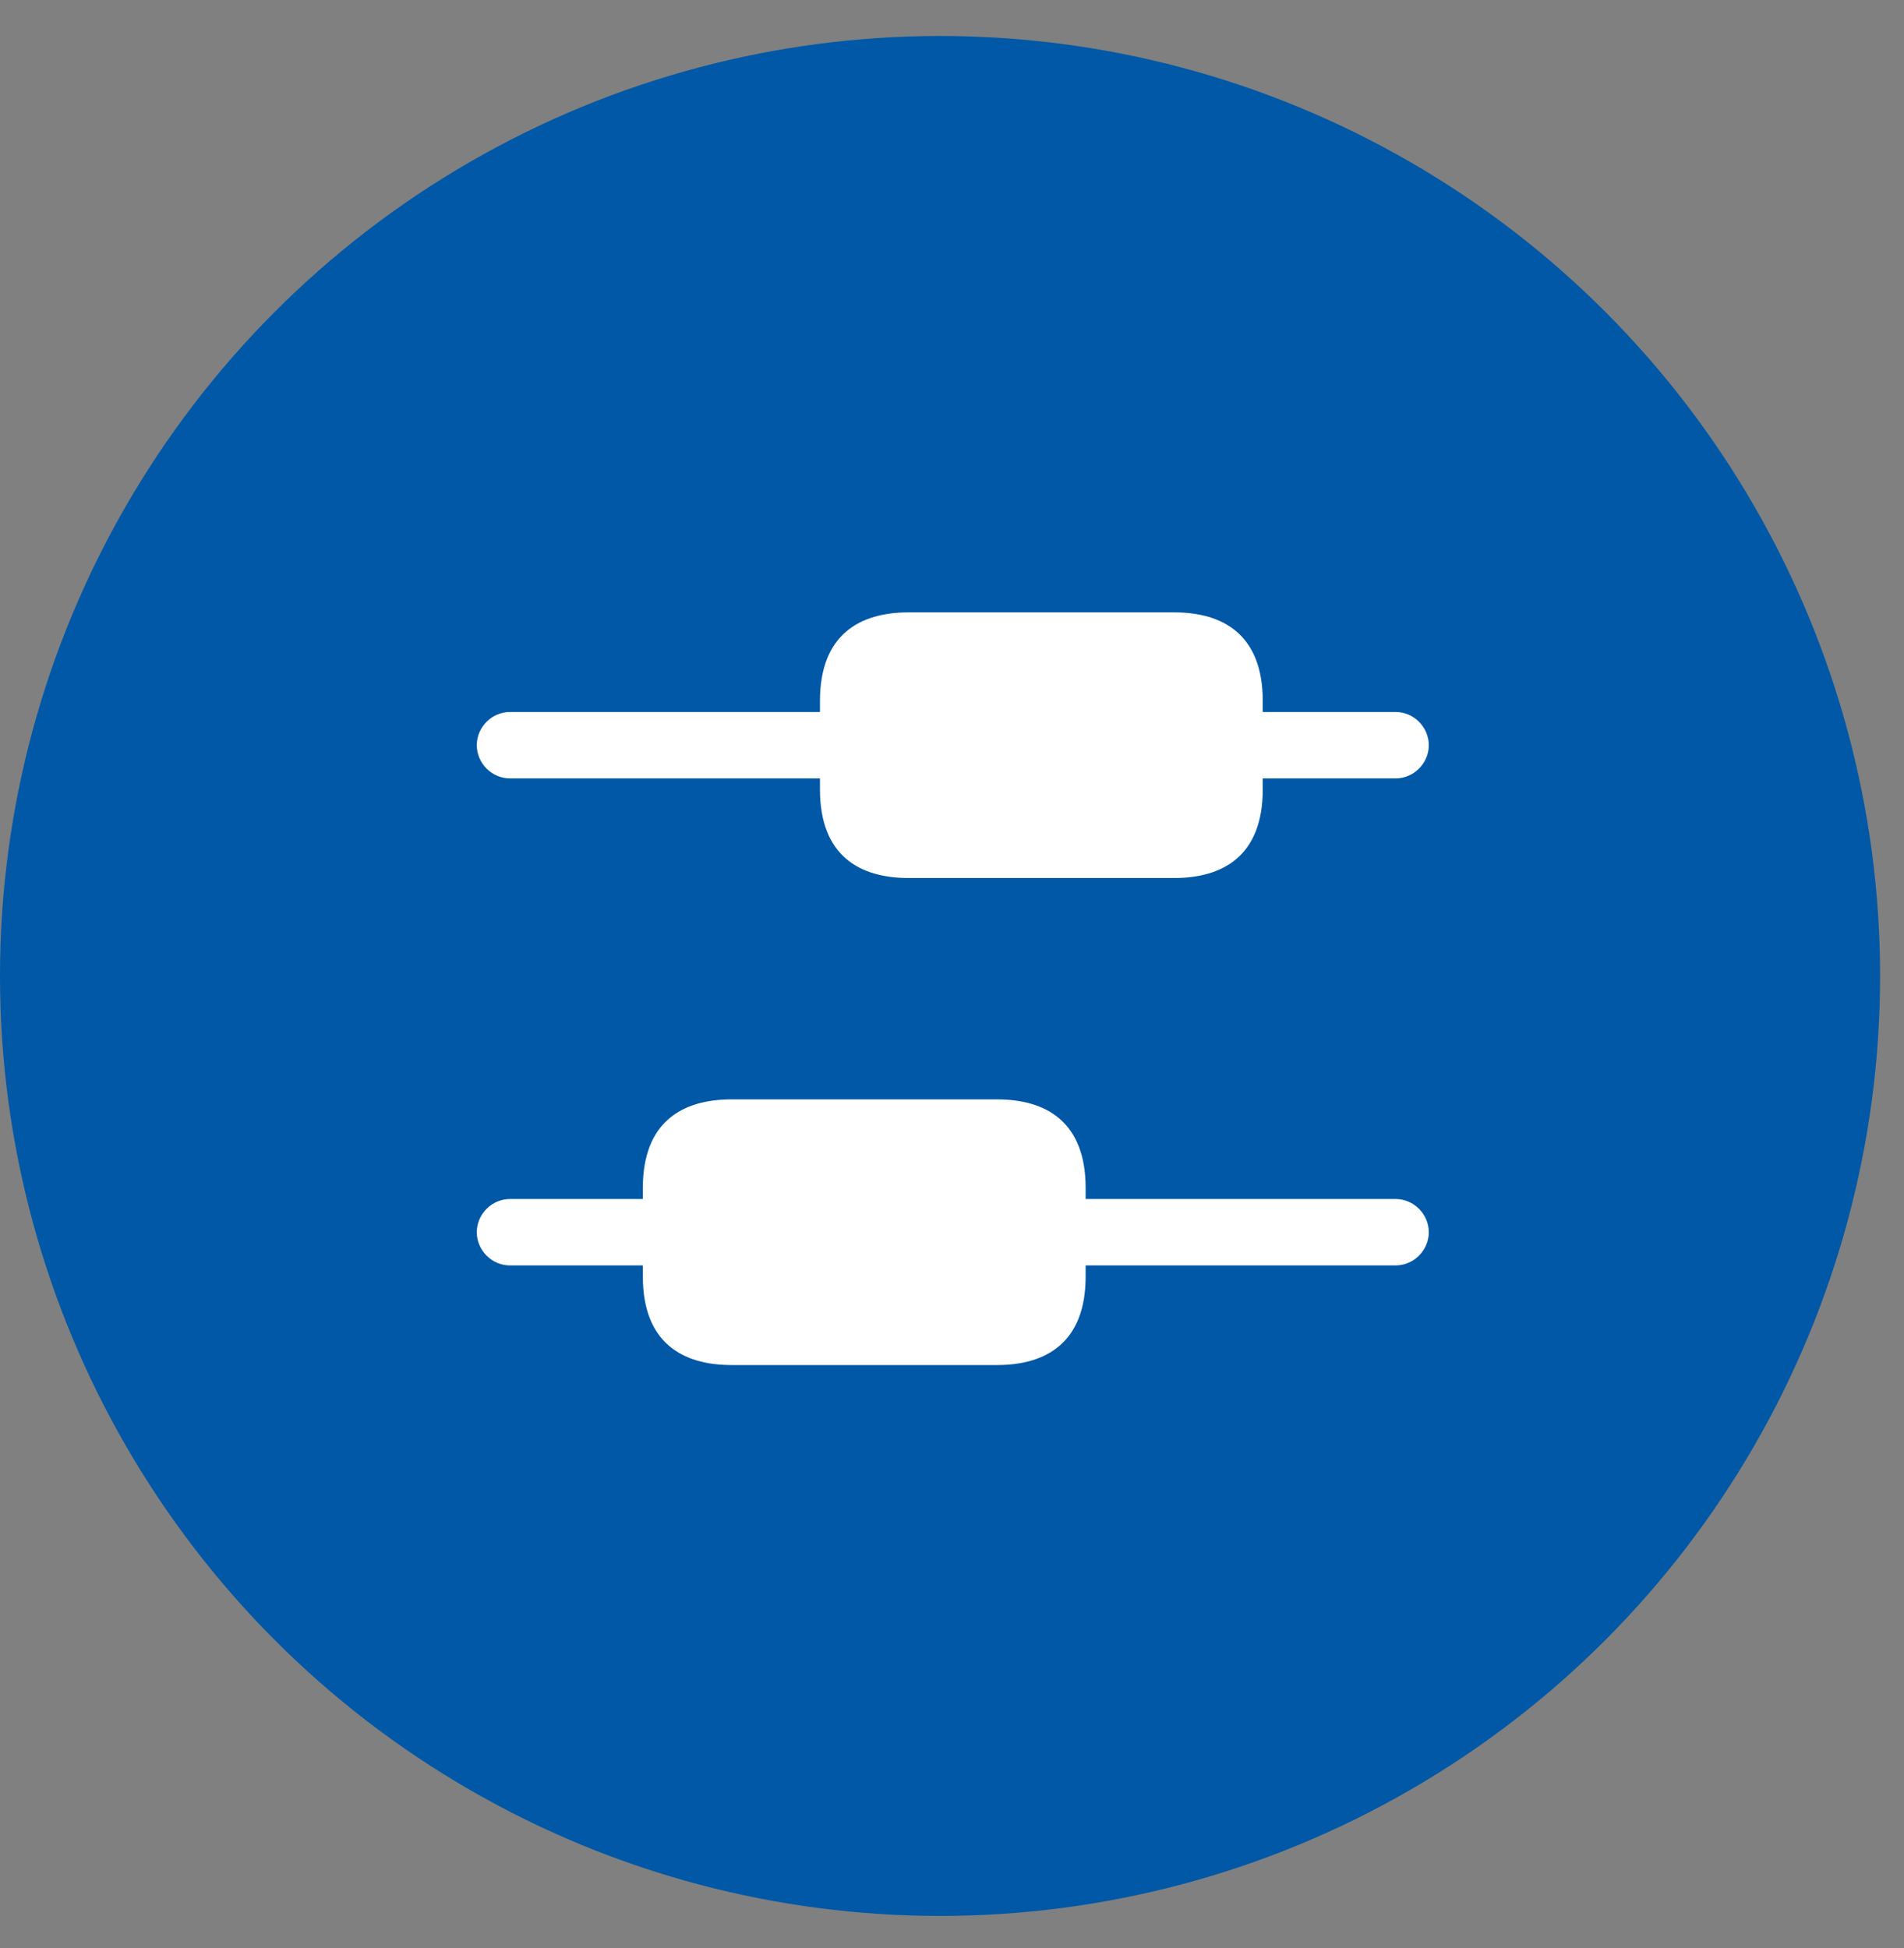 <svg width="43" height="44" viewBox="0 0 43 44" fill="none" xmlns="http://www.w3.org/2000/svg">
<rect x="0" y="0" width="43" height="44" fill="#808080" stroke="none"/>
<circle cx="21.23" cy="22.043" r="21.23" fill="#0058A6"/>
<path d="M32.268 27.831C32.268 28.241 31.928 28.581 31.518 28.581H24.518V28.831C24.518 30.331 23.618 30.831 22.518 30.831H16.518C15.418 30.831 14.518 30.331 14.518 28.831V28.581H11.518C11.108 28.581 10.768 28.241 10.768 27.831C10.768 27.421 11.108 27.081 11.518 27.081H14.518V26.831C14.518 25.331 15.418 24.831 16.518 24.831H22.518C23.618 24.831 24.518 25.331 24.518 26.831V27.081H31.518C31.928 27.081 32.268 27.421 32.268 27.831Z" fill="white"/>
<path d="M32.268 16.831C32.268 17.241 31.928 17.581 31.518 17.581H28.518V17.831C28.518 19.331 27.618 19.831 26.518 19.831H20.518C19.418 19.831 18.518 19.331 18.518 17.831V17.581H11.518C11.108 17.581 10.768 17.241 10.768 16.831C10.768 16.421 11.108 16.081 11.518 16.081H18.518V15.831C18.518 14.331 19.418 13.831 20.518 13.831H26.518C27.618 13.831 28.518 14.331 28.518 15.831V16.081H31.518C31.928 16.081 32.268 16.421 32.268 16.831Z" fill="white"/>
</svg>
